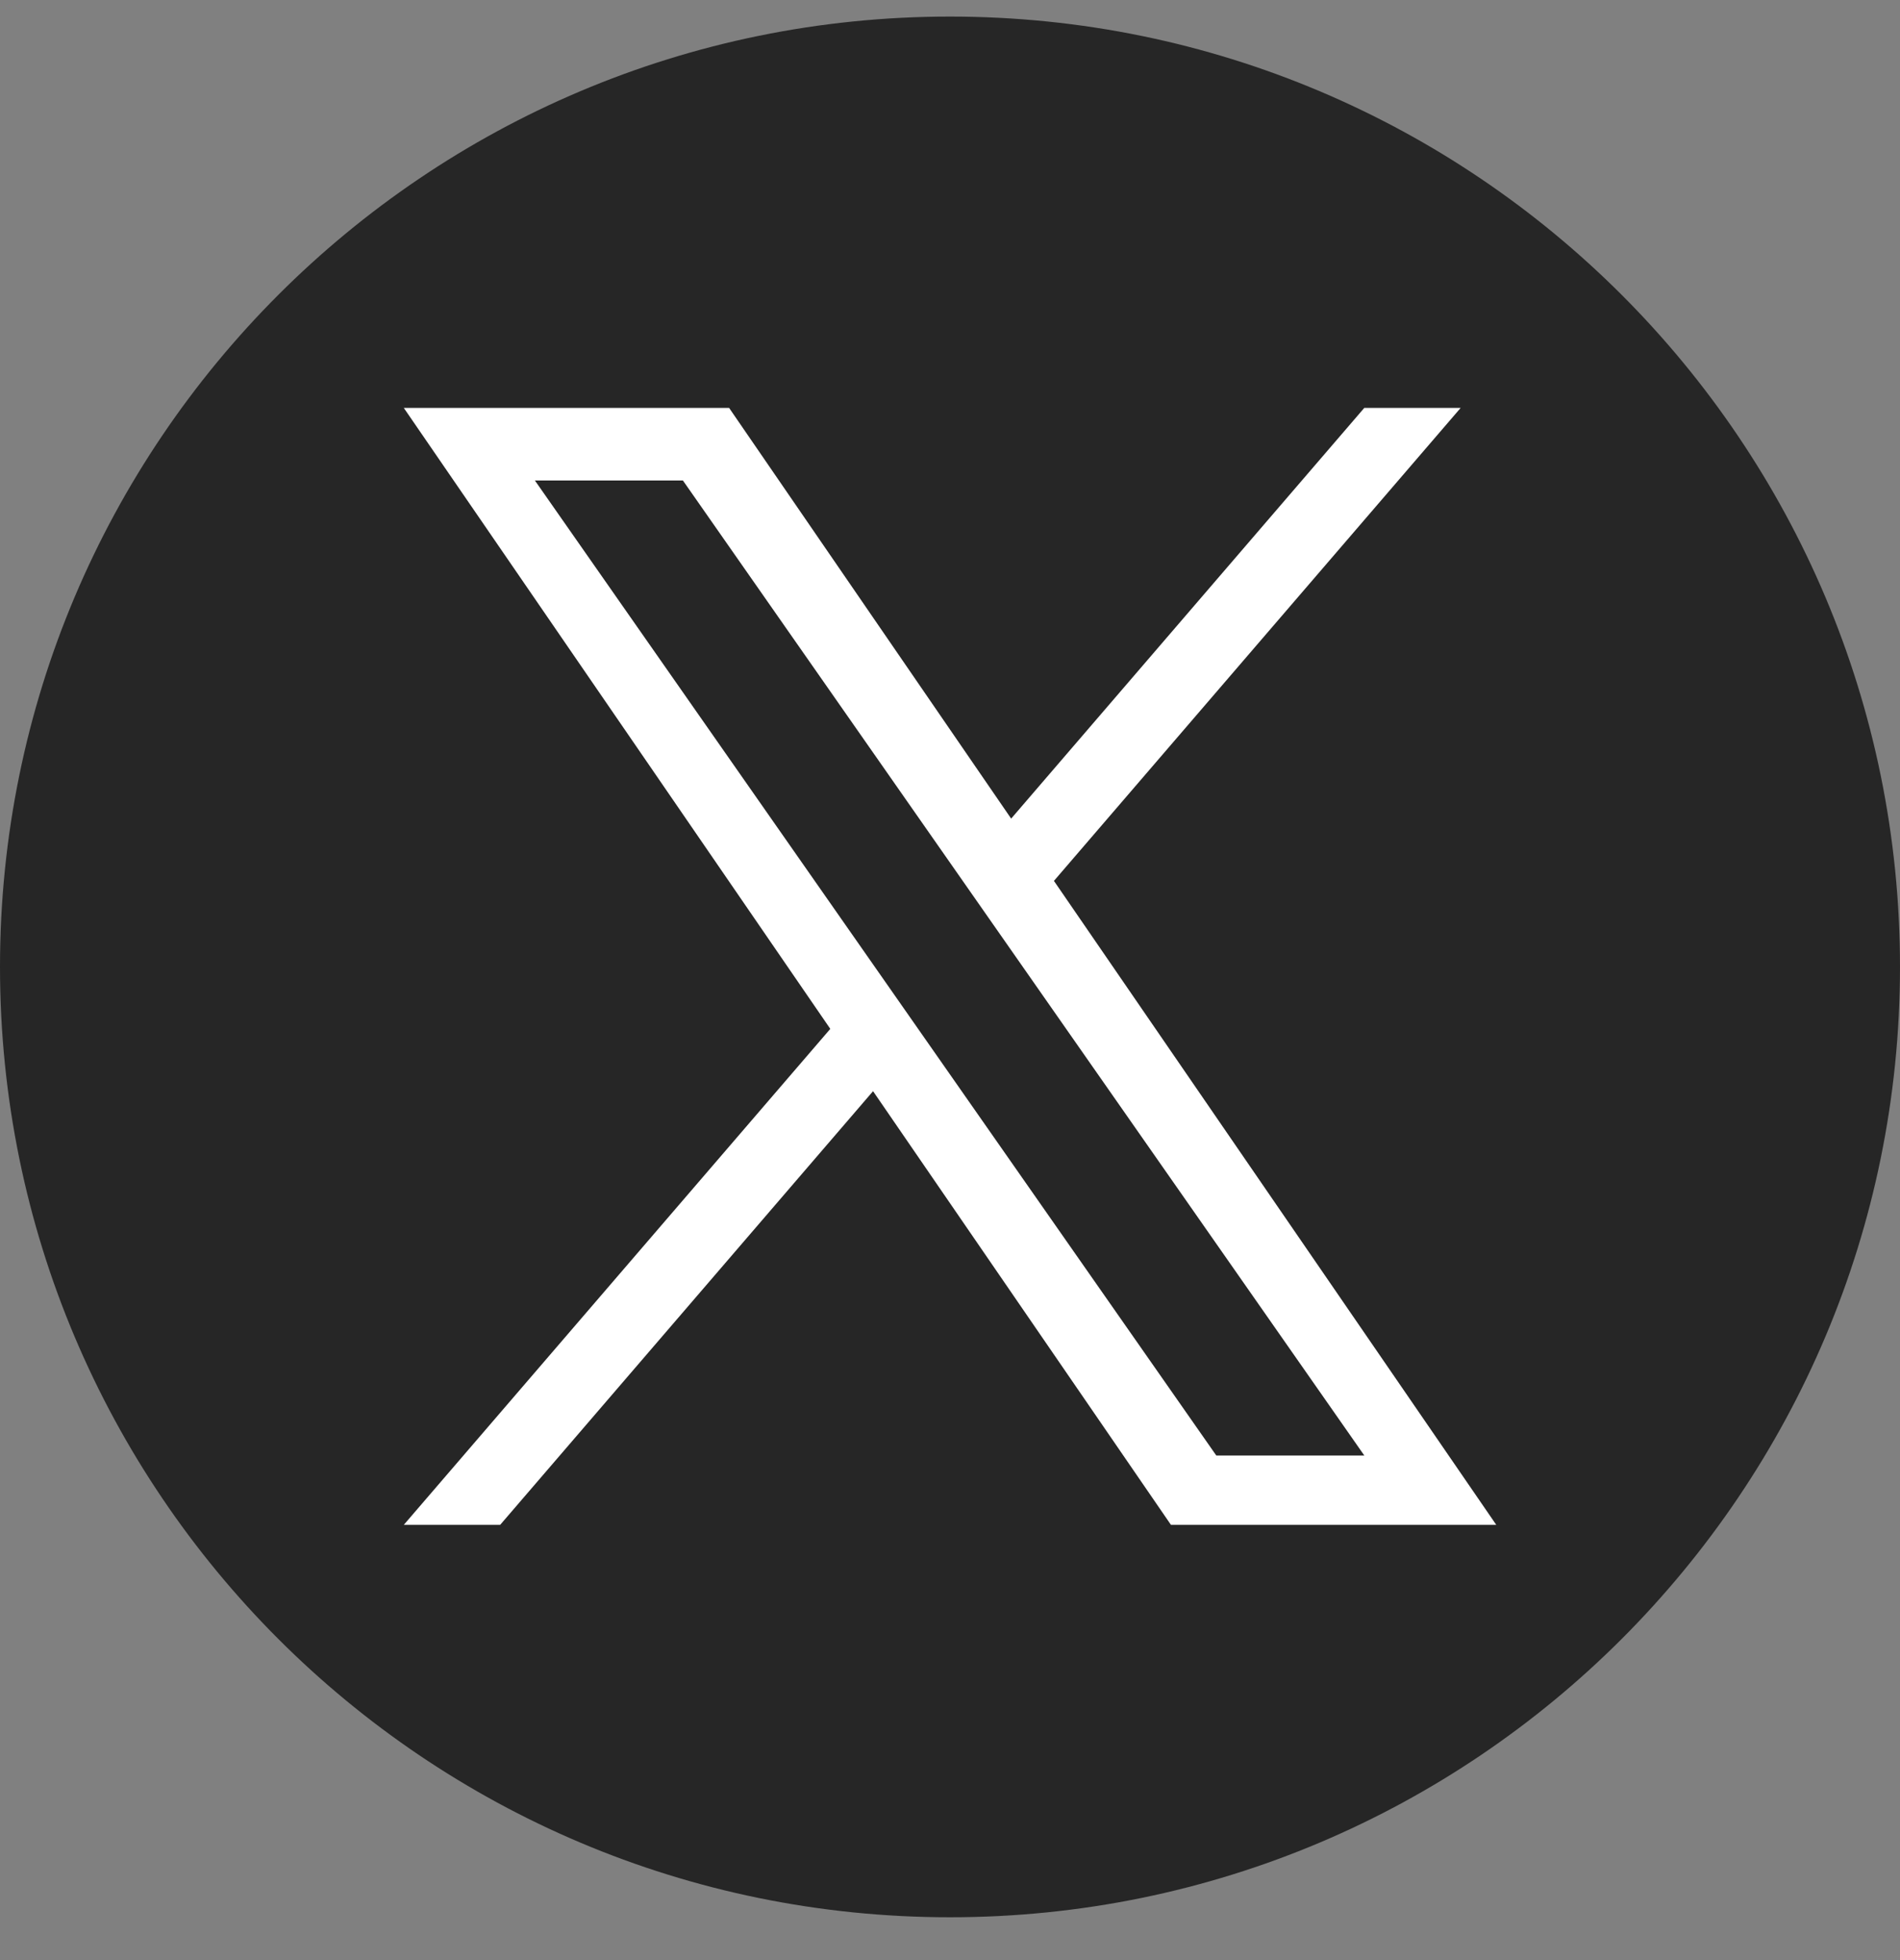 <svg width="32" height="33" viewBox="0 0 32 33" fill="none" xmlns="http://www.w3.org/2000/svg">
<rect x="0" y="0" width="32" height="33" fill="#808080" stroke="none"/>
<g clip-path="url(#clip0_2767_1331)">
<path d="M16 0.279C7.164 0.279 0 7.442 0 16.279C0 25.115 7.164 32.279 16 32.279C24.836 32.279 32 25.115 32 16.279C32 7.442 24.836 0.279 16 0.279Z" fill="#262626"/>
<path d="M17.751 14.83L24.6 6.868H22.977L17.03 13.782L12.28 6.868H6.801L13.984 17.322L6.801 25.672H8.424L14.704 18.371L19.721 25.672H25.2L17.75 14.83H17.751ZM9.009 8.09H11.502L22.978 24.505H20.485L9.009 8.09Z" fill="white"/>
</g>
<defs>
<clipPath id="clip0_2767_1331">
<rect width="32" height="32" fill="white" transform="translate(0 0.279)"/>
</clipPath>
</defs>
</svg>
